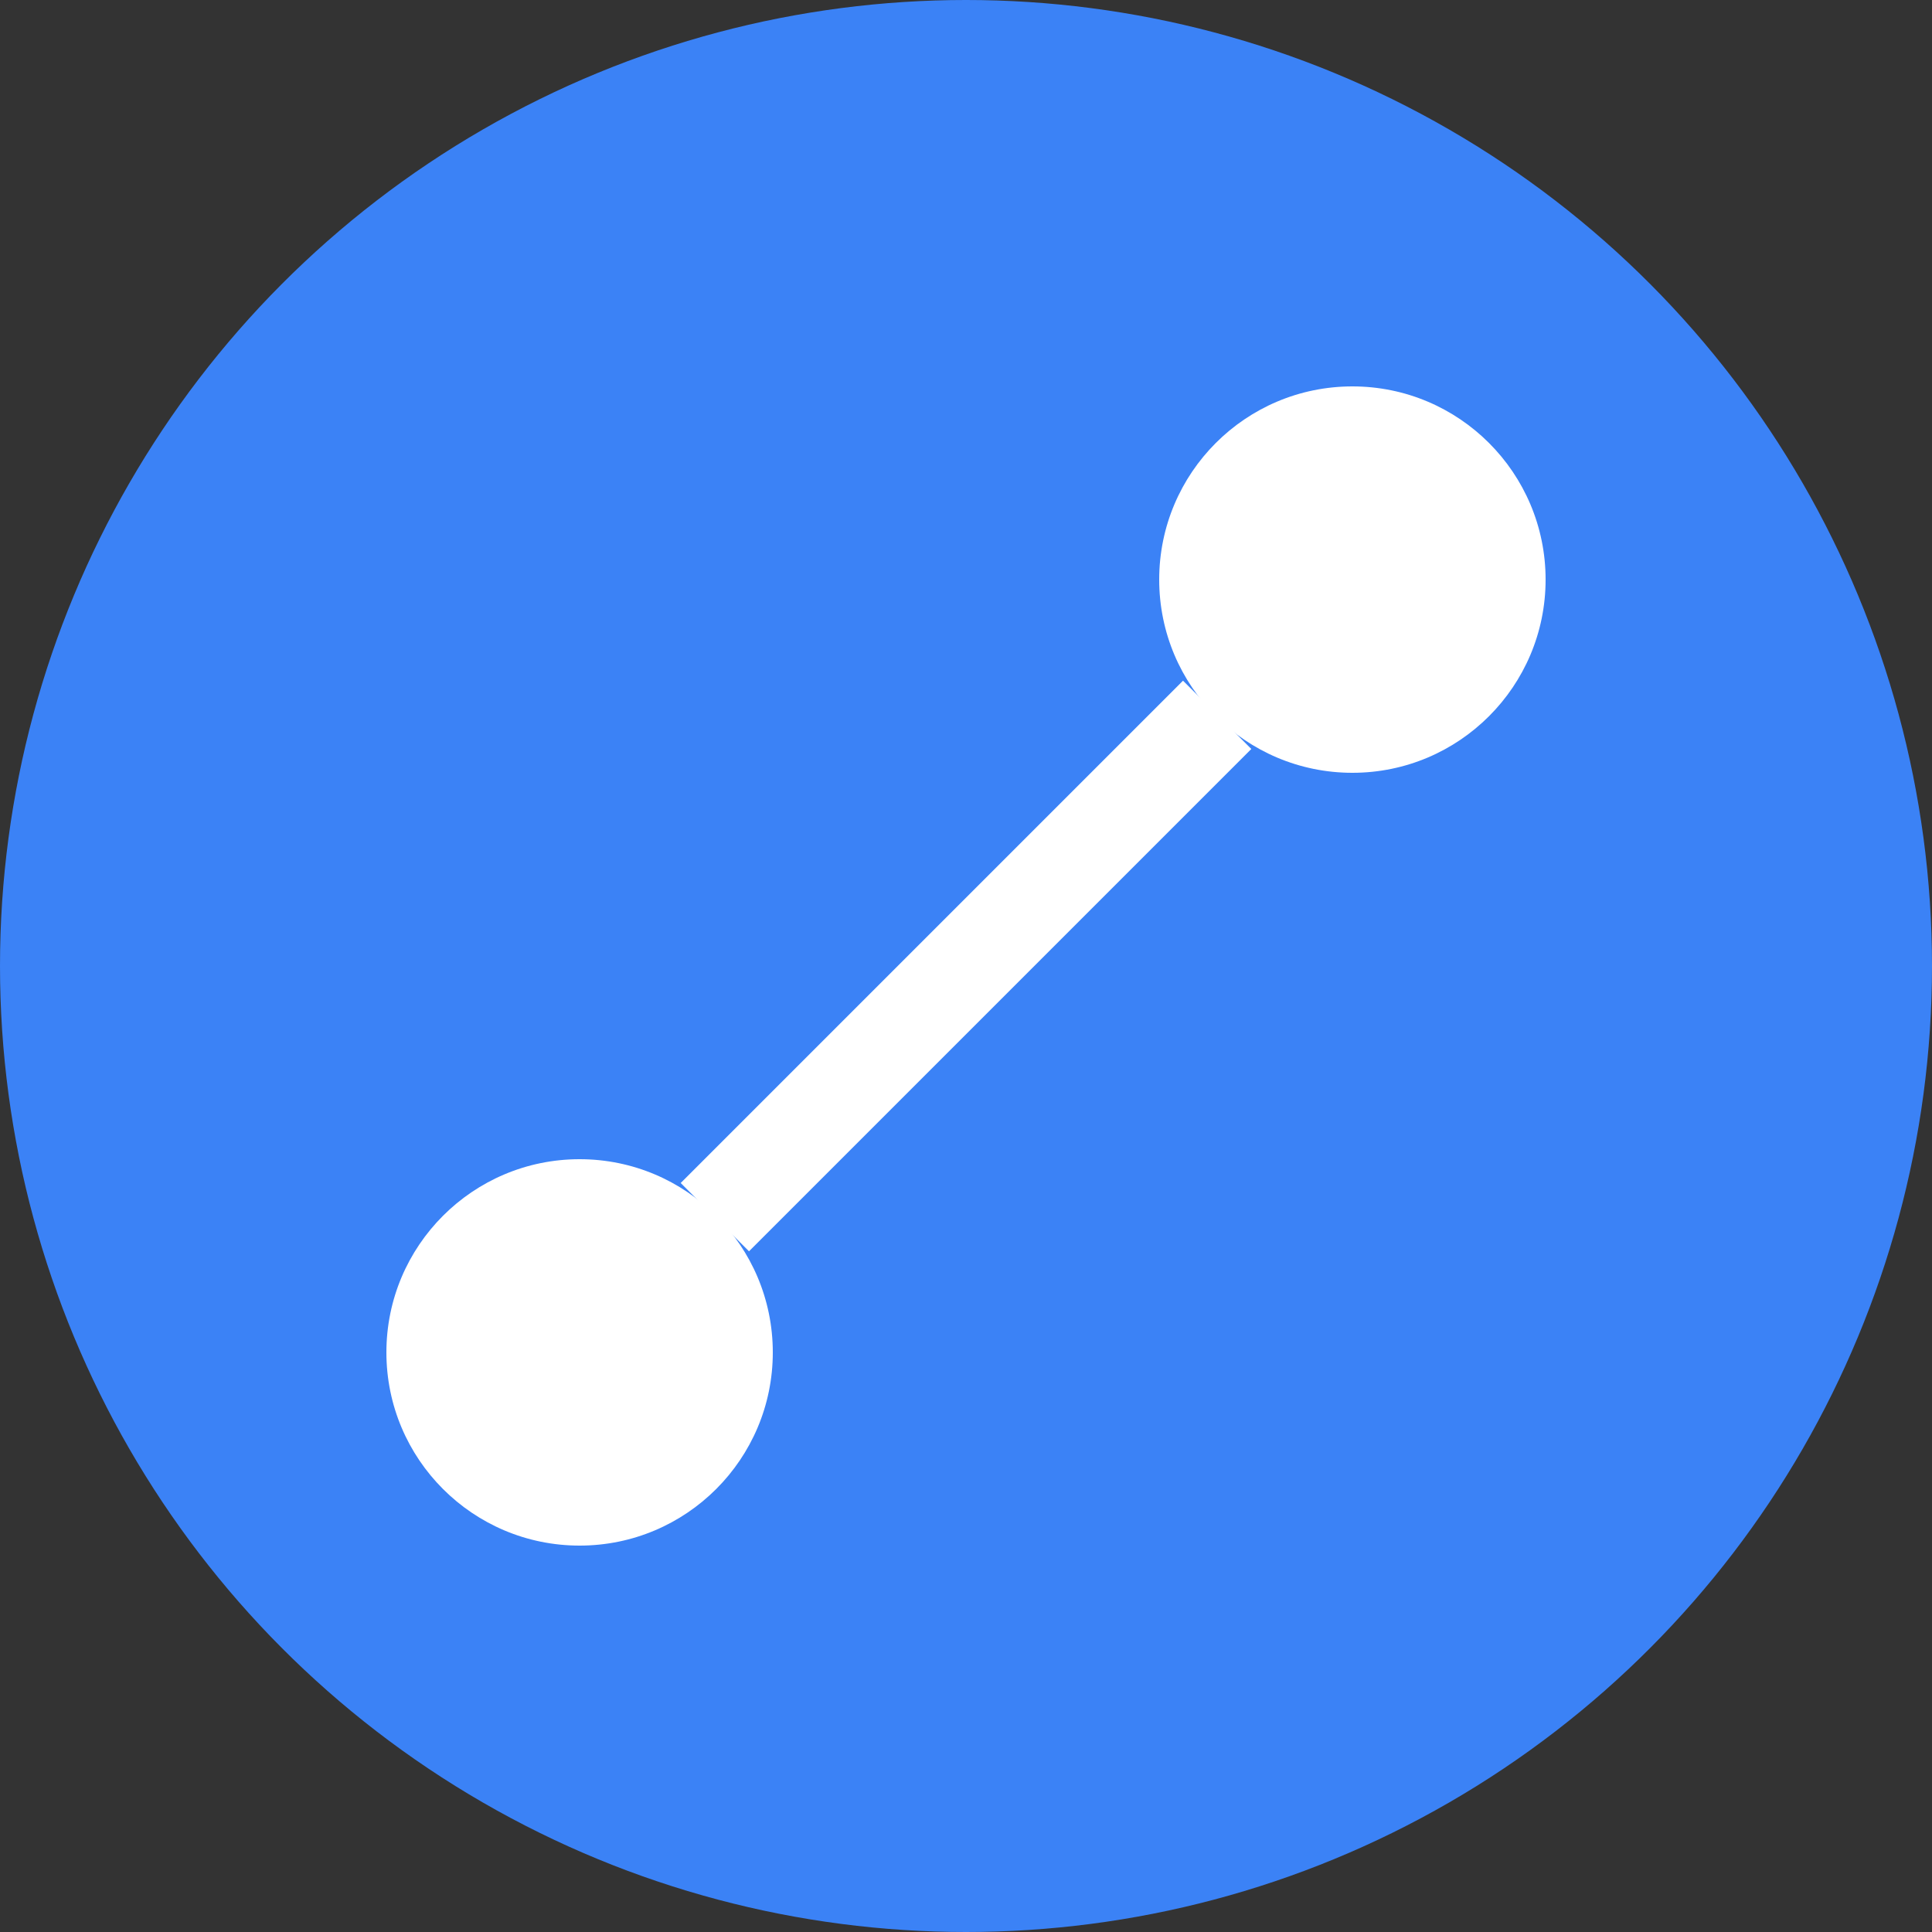 <svg width="240" height="240" viewBox="0 0 40 40" xmlns="http://www.w3.org/2000/svg" fill="none">
  <rect x="0" y="0" width="40" height="40" fill="#333333" stroke="none"/>
  <!-- Blue circle with connected nodes -->
  <circle cx="20" cy="20" r="20" fill="#3B82F6"/>
  <circle cx="28" cy="12" r="4" fill="white"/>
  <circle cx="12" cy="28" r="4" fill="white"/>
  <line x1="25.2" y1="14.8" x2="14.8" y2="25.2" stroke="white" stroke-width="2"/>
</svg>